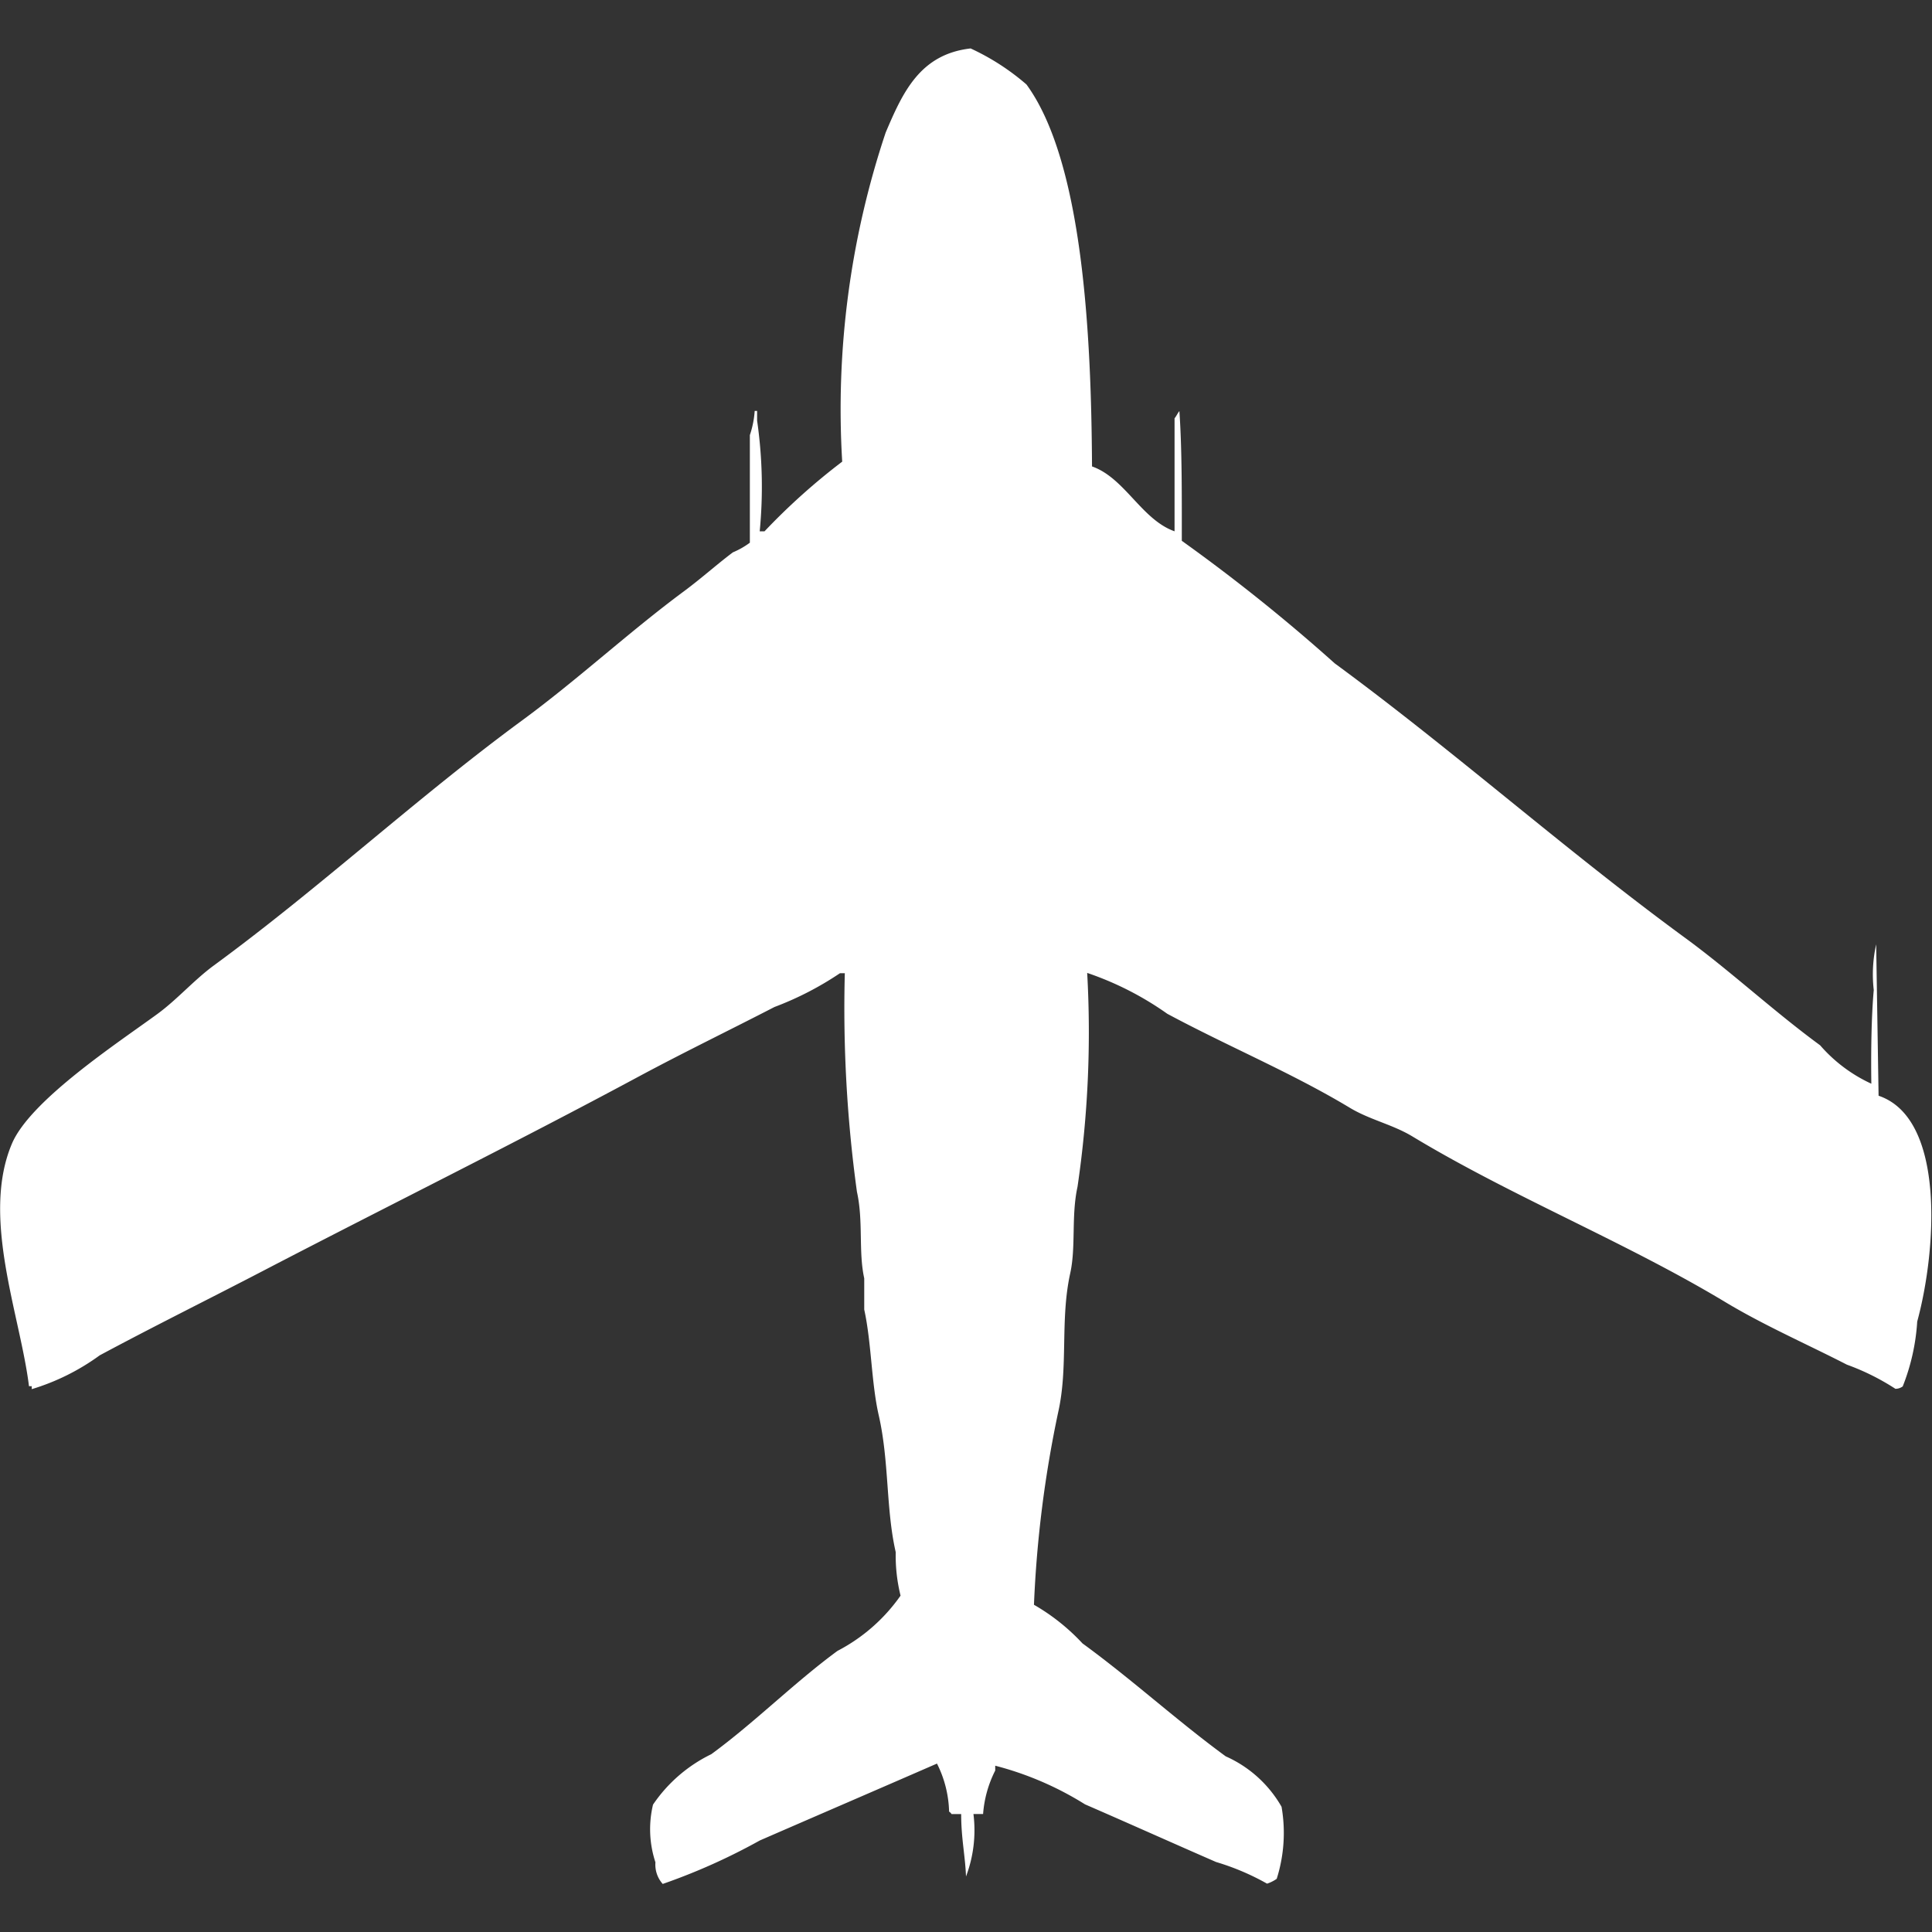 <svg width="40" height="40" viewBox="0 0 40 40" fill="#fff" xmlns="http://www.w3.org/2000/svg"><rect x="0" y="0" width="40" height="40" fill="#333333" stroke="none"/><path id="unit" fill-rule="evenodd" clip-rule="evenodd" d="M38.744,22.437c-0.009-.64,0-1.379.05-1.94a2.854,2.854,0,0,1,.05-0.945q0.025,1.567.05,3.134c1.391,0.47,1.2,3.206.8,4.675a4.374,4.374,0,0,1-.3,1.343,0.258,0.258,0,0,1-.151.05,4.895,4.895,0,0,0-1.005-.5c-0.812-.418-1.708-0.809-2.513-1.293-2.074-1.249-4.41-2.181-6.482-3.432-0.418-.252-0.888-0.345-1.307-0.6-1.2-.721-2.51-1.264-3.769-1.94a6.459,6.459,0,0,0-1.658-.846,21.966,21.966,0,0,1-.2,4.427c-0.133.608-.03,1.241-0.151,1.791-0.214.972-.036,1.94-0.251,2.885a23.949,23.949,0,0,0-.5,3.979,4.293,4.293,0,0,1,1.005.8c1.026,0.747,1.956,1.6,2.965,2.338a2.5,2.5,0,0,1,1.156,1.044,3.148,3.148,0,0,1-.1,1.492,0.761,0.761,0,0,1-.2.1,5.112,5.112,0,0,0-1.055-.448c-0.888-.387-1.789-0.792-2.714-1.194a6.633,6.633,0,0,0-1.859-.8v0.1a2.372,2.372,0,0,0-.251.9h-0.2A2.7,2.7,0,0,1,20,38.851c-0.016-.429-0.1-0.786-0.1-1.293H19.7a0.142,0.142,0,0,0-.05-0.05,2.337,2.337,0,0,0-.251-0.995c-1.218.531-2.425,1.051-3.668,1.592a12.718,12.718,0,0,1-2.01.9,0.6,0.6,0,0,1-.151-0.448,2.191,2.191,0,0,1-.05-1.194,3.083,3.083,0,0,1,1.206-1.044c0.9-.658,1.714-1.479,2.613-2.139a3.647,3.647,0,0,0,1.306-1.144,3.451,3.451,0,0,1-.1-0.9c-0.206-.9-0.133-1.876-0.352-2.835-0.154-.673-0.149-1.5-0.3-2.188V26.466c-0.122-.55-0.016-1.183-0.151-1.791a27.819,27.819,0,0,1-.251-4.526h-0.1a6.562,6.562,0,0,1-1.357.7c-0.921.476-1.874,0.937-2.814,1.442-2.563,1.378-5.184,2.673-7.789,4.029-1.105.575-2.241,1.137-3.367,1.741a4.676,4.676,0,0,1-1.407.7V28.7H0.6c-0.179-1.465-1-3.5-.352-5.024,0.384-.9,2.2-2.09,3.015-2.686,0.4-.293.756-0.7,1.156-0.995,2.2-1.611,4.2-3.47,6.382-5.073,1.162-.853,2.221-1.838,3.367-2.686,0.349-.259.668-0.546,1.005-0.8a1.665,1.665,0,0,0,.352-0.2V9.008a1.974,1.974,0,0,0,.1-0.5h0.05v0.2A9.579,9.579,0,0,1,15.729,11h0.1a13.294,13.294,0,0,1,1.608-1.442,18.055,18.055,0,0,1,.9-6.814c0.353-.831.71-1.622,1.759-1.741a4.894,4.894,0,0,1,1.156.746c1.169,1.6,1.342,5.185,1.357,7.908,0.679,0.237,1.024,1.1,1.709,1.343V8.66c0.034-.038.066-0.111,0.1-0.149,0.056,0.812.05,1.8,0.05,2.686a37.166,37.166,0,0,1,3.166,2.537c2.478,1.82,4.755,3.852,7.236,5.67,0.959,0.7,1.841,1.525,2.814,2.238A3.142,3.142,0,0,0,38.744,22.437Z"/></svg>